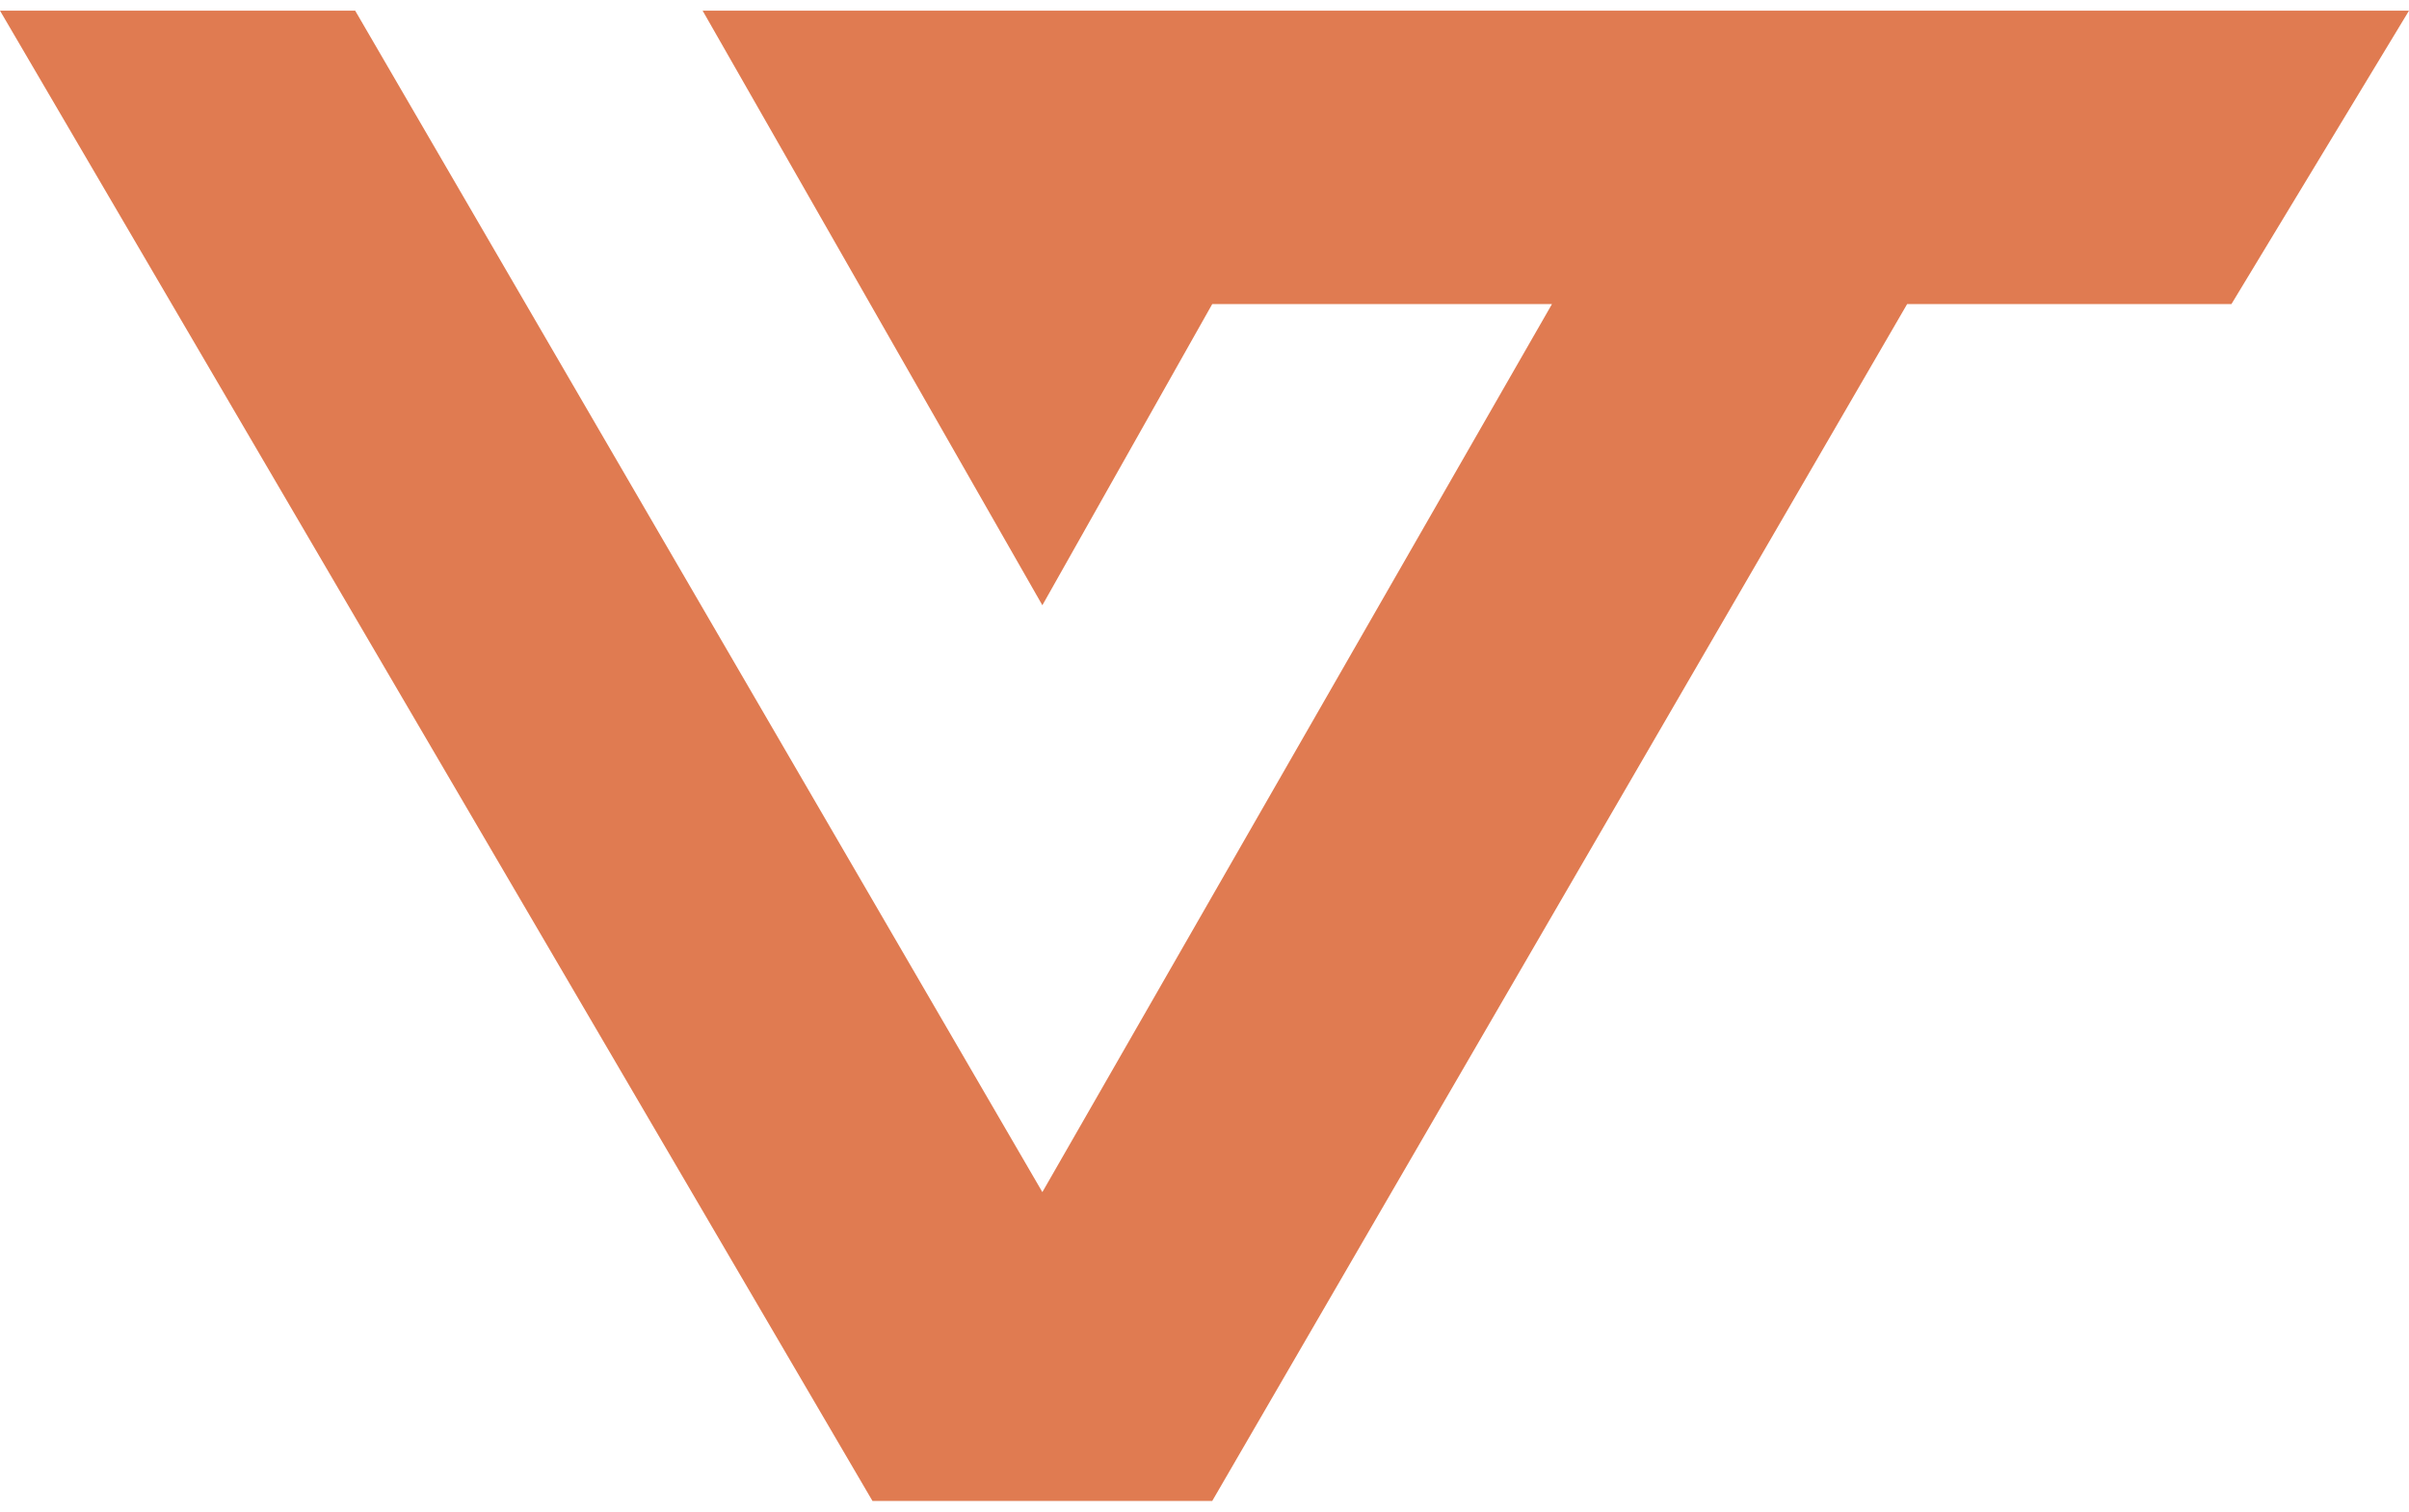 <svg width="102" height="64" viewBox="0 0 102 64" fill="none" xmlns="http://www.w3.org/2000/svg">
<path d="M0 0.452H15.039L44.135 50.471L65.712 12.875H51.327L44.135 25.625L29.75 0.452H102L94.481 12.875H80.75L51.327 63.548H36.942L0 0.452Z" fill="#E07B51"/>
</svg>
